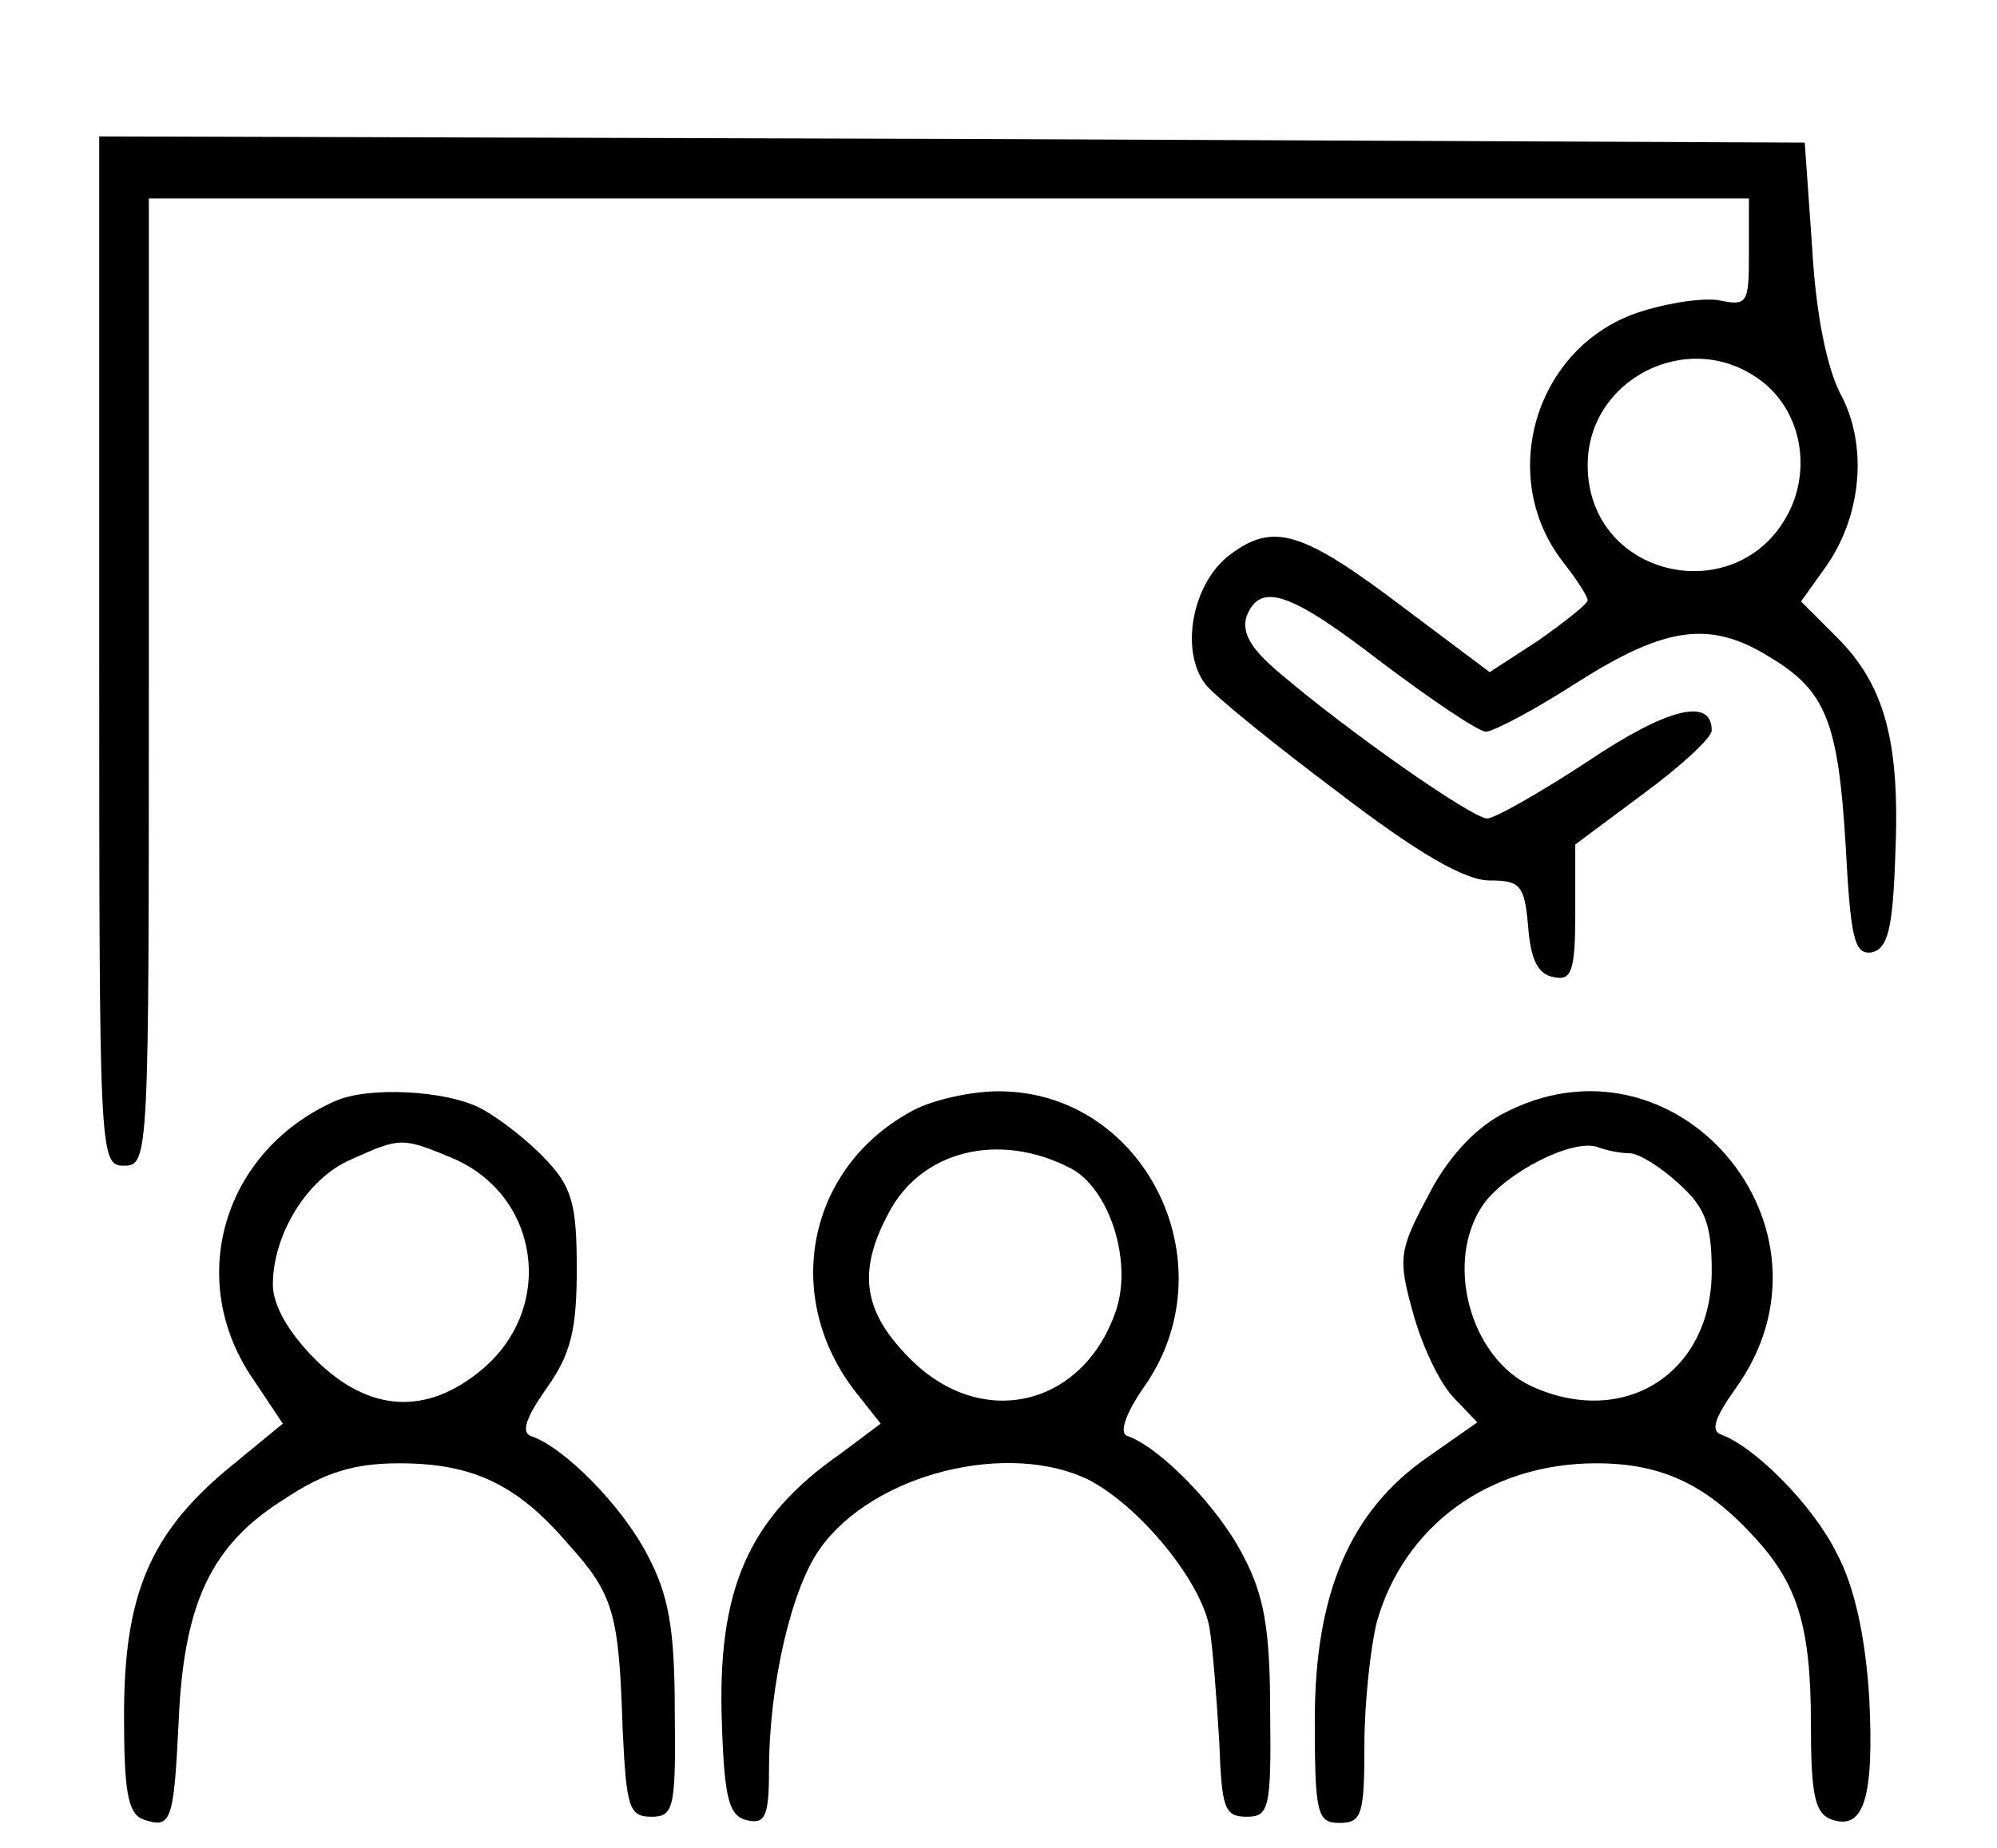 <?xml version="1.0" standalone="no"?>
<!DOCTYPE svg PUBLIC "-//W3C//DTD SVG 20010904//EN"
 "http://www.w3.org/TR/2001/REC-SVG-20010904/DTD/svg10.dtd">
<svg version="1.0" xmlns="http://www.w3.org/2000/svg"
 width="161pt" height="149pt" viewBox="0 0 161 149"
 preserveAspectRatio="xMidYMid meet">
<g transform="translate(0,149) scale(0.1,-0.1)"
fill="#000000" stroke="none">
<path d="M80 965 c0 -408 0 -415 20 -415 20 0 20 7 20 390 l0 390 645 0 645 0
0 -44 c0 -41 -1 -43 -25 -38 -14 2 -46 -3 -70 -12 -79 -31 -107 -132 -55 -199
11 -14 20 -28 20 -31 0 -3 -18 -17 -39 -32 l-40 -26 -68 51 c-83 63 -106 70
-141 44 -31 -23 -41 -78 -20 -105 7 -9 55 -48 107 -87 64 -49 102 -71 122 -71
25 0 28 -4 31 -37 2 -27 8 -39 21 -41 14 -3 17 5 17 52 l0 55 55 41 c30 22 55
45 55 51 0 27 -36 18 -100 -25 -38 -25 -75 -46 -81 -46 -12 0 -112 70 -167
117 -24 20 -31 33 -27 46 11 28 35 20 110 -38 40 -30 77 -55 83 -55 6 0 40 18
74 40 71 45 107 50 155 20 45 -27 55 -52 61 -152 4 -75 7 -88 21 -86 13 3 17
19 19 78 4 91 -8 137 -47 176 l-29 29 20 28 c29 41 34 98 12 139 -11 21 -20
64 -23 118 l-6 85 -687 3 -688 2 0 -415z m1337 220 c32 -22 43 -65 28 -102
-37 -87 -165 -62 -165 32 0 69 80 110 137 70z"/>
<path d="M270 602 c-90 -40 -121 -144 -66 -224 l24 -36 -45 -37 c-62 -52 -83
-101 -83 -198 0 -61 3 -79 15 -84 23 -8 25 -3 29 78 4 96 26 143 85 180 33 22
57 29 93 29 59 0 95 -17 136 -65 37 -41 41 -56 44 -150 3 -62 5 -70 23 -70 18
0 20 6 19 85 0 67 -5 94 -22 126 -20 39 -67 87 -94 96 -8 3 -4 15 13 39 19 27
24 46 24 96 0 52 -4 66 -25 88 -14 15 -37 33 -52 41 -28 15 -92 18 -118 6z
m95 -46 c70 -30 83 -120 24 -170 -45 -38 -92 -35 -135 8 -22 22 -34 44 -34 60
0 41 28 86 63 101 40 18 41 18 82 1z"/>
<path d="M737 595 c-86 -45 -108 -151 -46 -229 l19 -24 -32 -24 c-75 -52 -100
-110 -96 -218 2 -62 6 -75 21 -78 14 -3 17 4 17 41 0 68 18 146 41 178 43 61
153 88 218 55 41 -22 89 -81 96 -118 3 -18 6 -60 8 -93 2 -53 4 -60 22 -60 18
0 20 6 19 85 0 67 -5 94 -22 126 -20 39 -67 87 -93 96 -7 2 -2 18 15 42 67 99
-2 236 -119 236 -22 0 -53 -7 -68 -15z m126 -47 c31 -16 50 -74 37 -114 -26
-78 -108 -98 -166 -40 -38 38 -43 70 -18 117 26 51 89 67 147 37z"/>
<path d="M1210 591 c-22 -12 -44 -36 -59 -66 -23 -43 -24 -50 -12 -93 7 -26
21 -56 32 -68 l20 -21 -40 -28 c-62 -43 -91 -109 -91 -212 0 -76 2 -83 20 -83
18 0 20 7 20 63 0 34 5 79 10 99 22 78 91 128 177 128 51 0 87 -16 125 -57 37
-39 48 -73 48 -154 0 -55 3 -71 16 -76 27 -10 35 18 31 98 -3 49 -12 90 -26
116 -19 39 -66 86 -93 96 -9 3 -6 13 11 37 94 130 -49 297 -189 221z m104 -31
c7 0 25 -11 40 -25 21 -19 26 -33 26 -70 0 -82 -70 -127 -145 -93 -50 23 -71
101 -39 147 19 26 72 53 92 46 8 -3 19 -5 26 -5z"/>
</g>
</svg>
